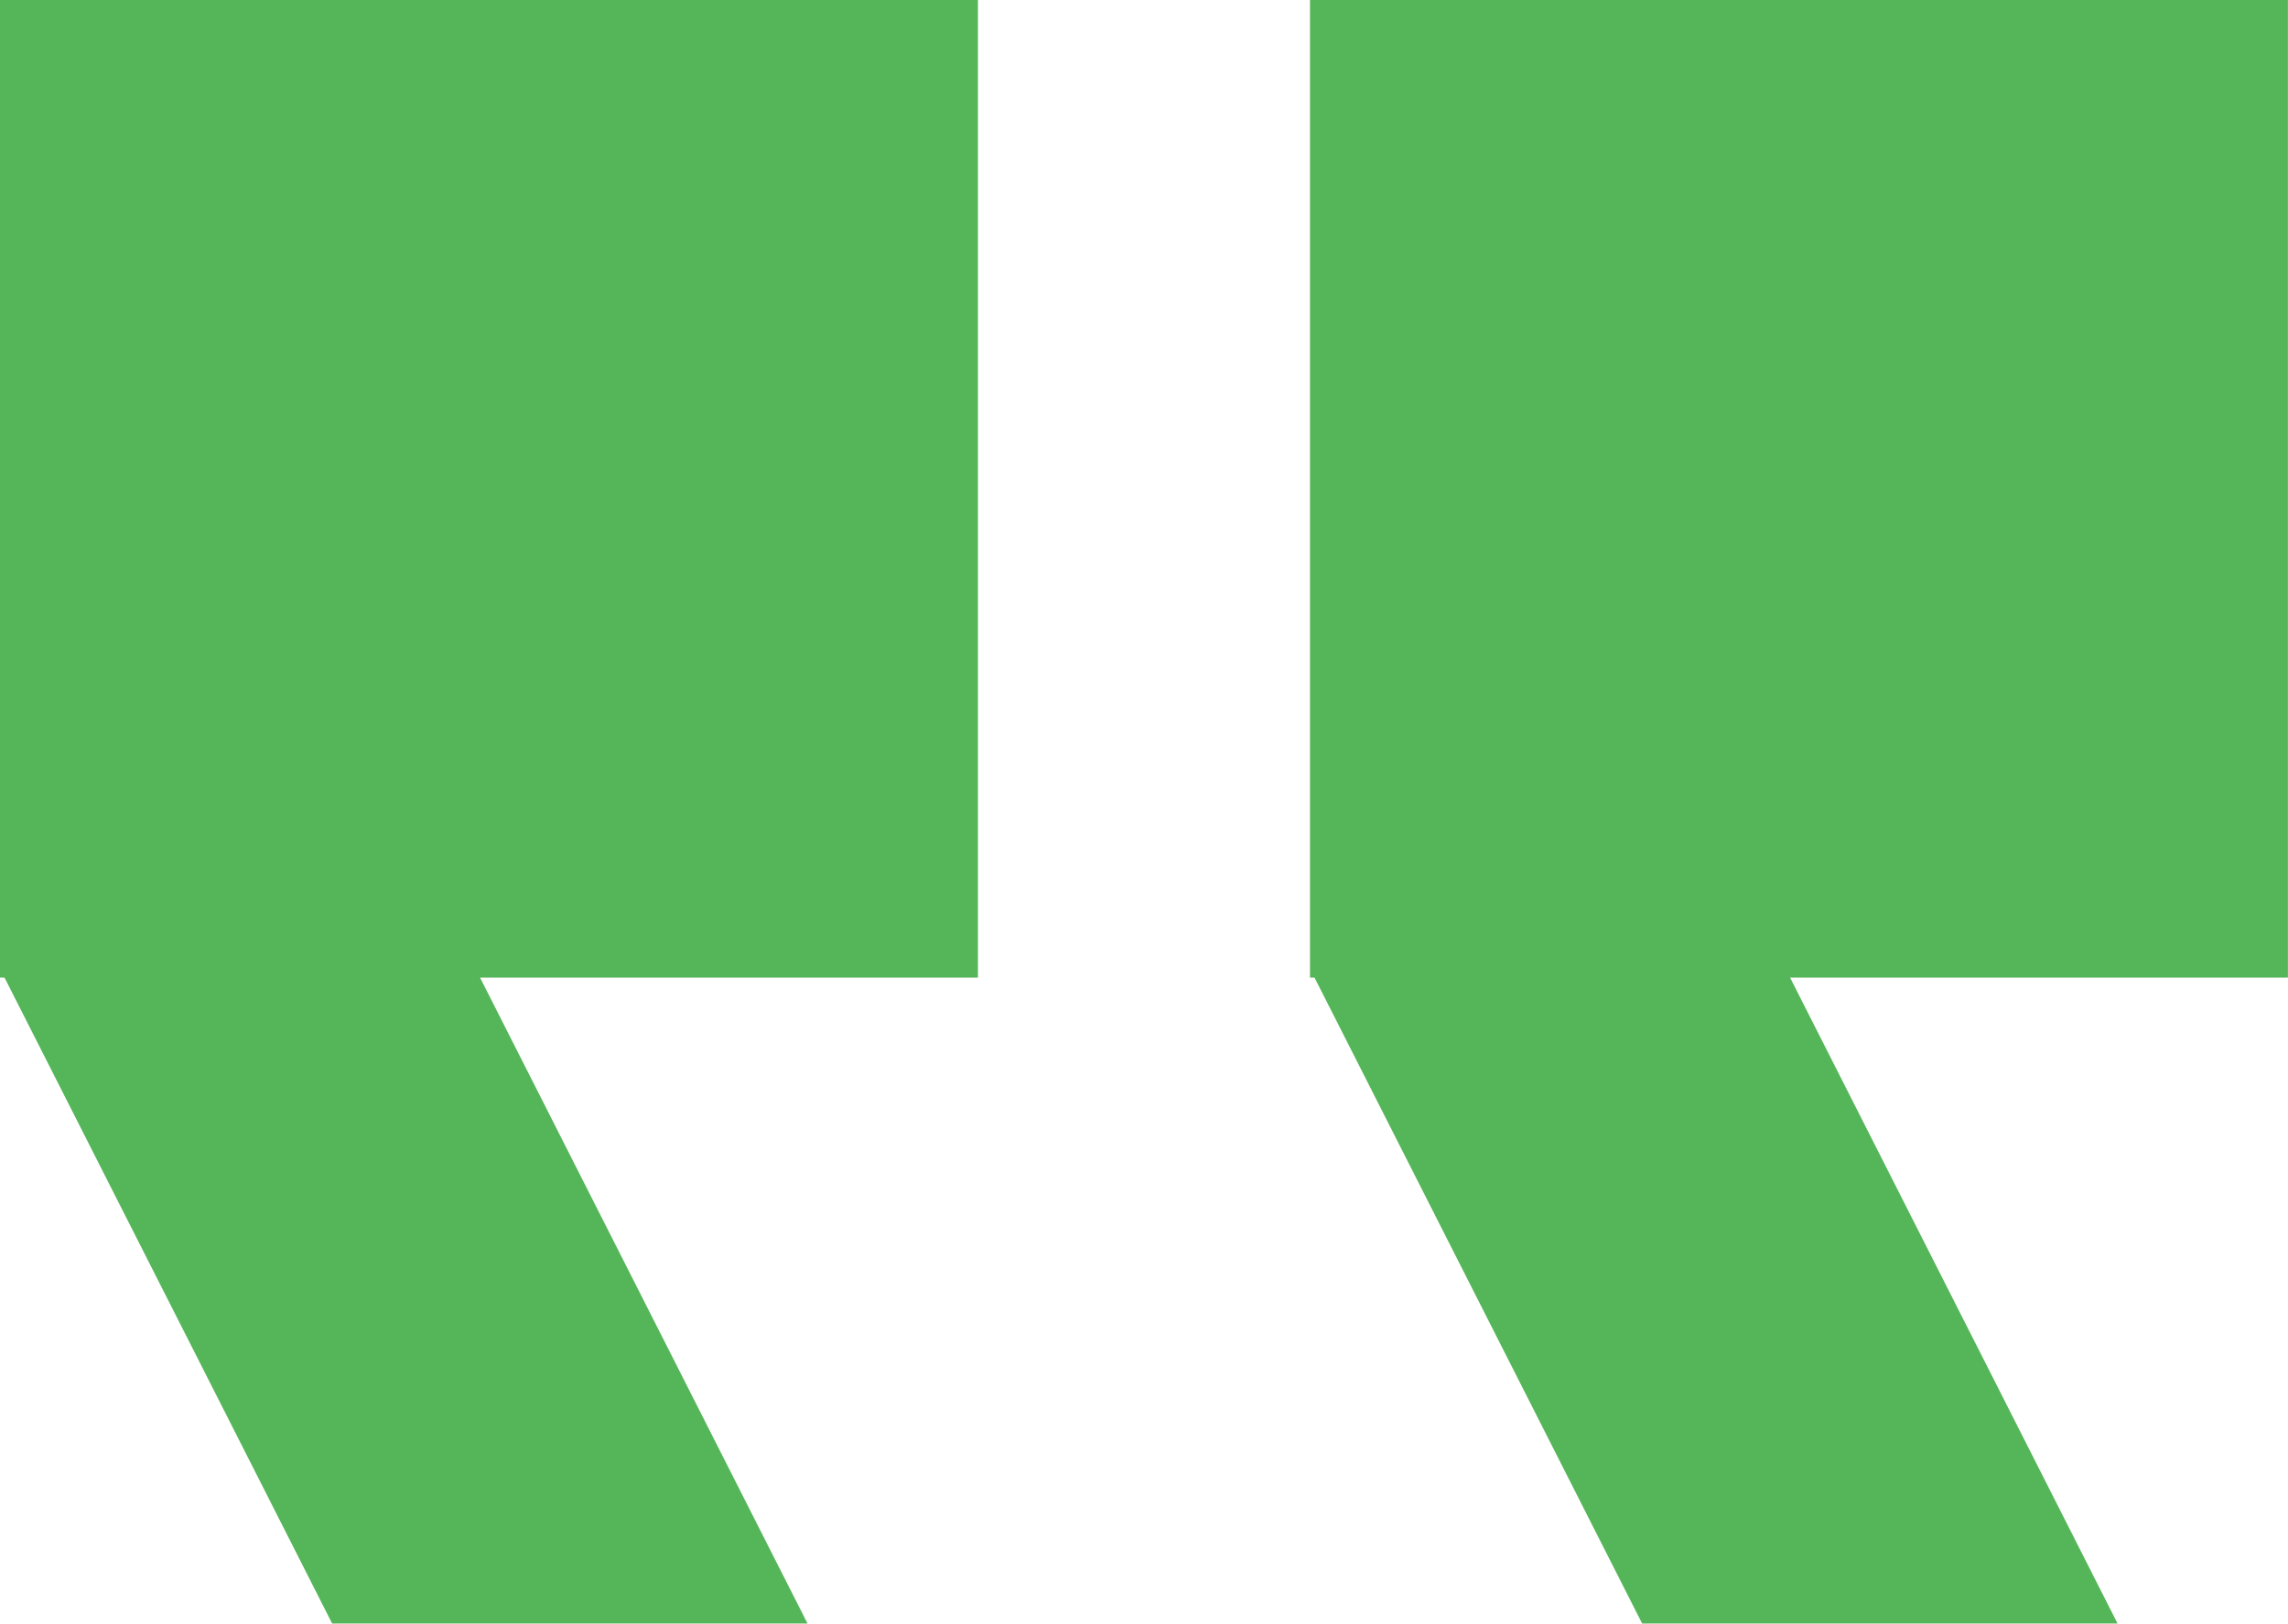 <?xml version="1.0" encoding="UTF-8"?> <svg xmlns="http://www.w3.org/2000/svg" width="62" height="44.008" viewBox="0 0 62 44.008"><path d="M172.5,0V26.5H159.009l8.873,17.506H155L146.123,26.5H146V0Z" transform="translate(-146 0)" fill="#55b659"></path><path d="M26.5,0V26.5H13.01l8.873,17.506H9L.123,26.5H0V0Z" transform="translate(35.498 0)" fill="#55b659"></path></svg> 
